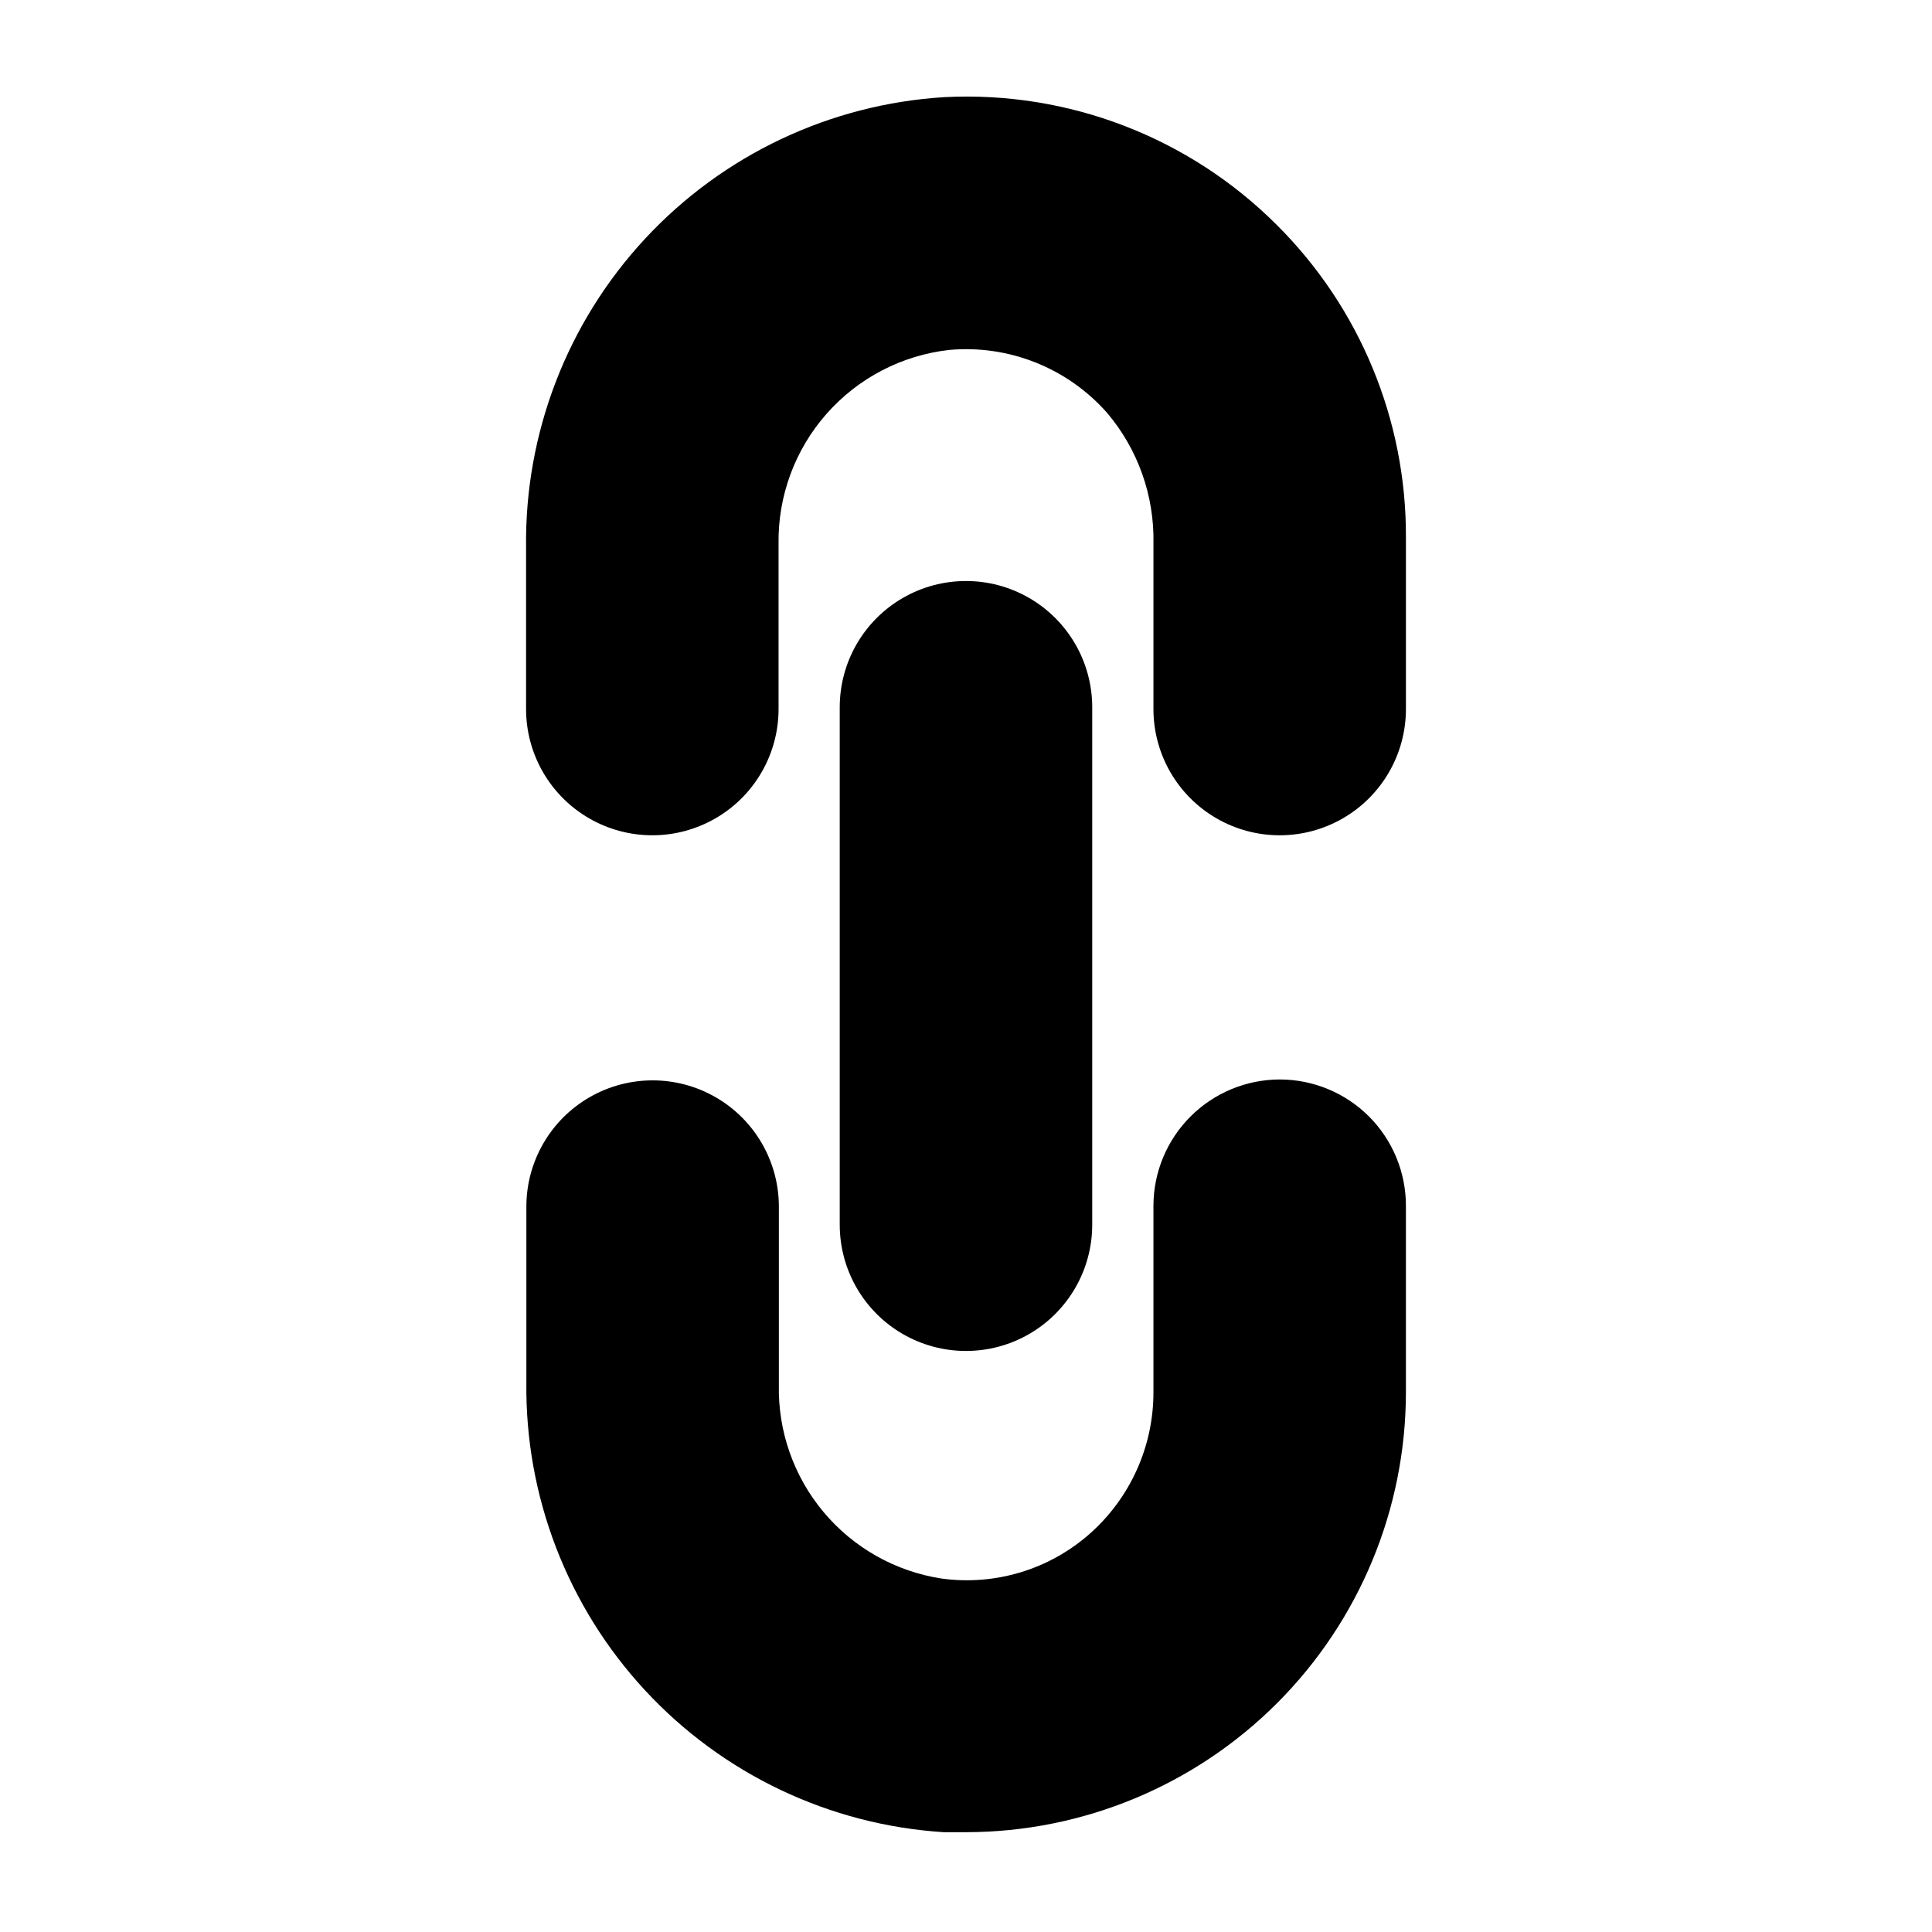<?xml version="1.0" encoding="UTF-8"?>
<!-- Uploaded to: SVG Repo, www.svgrepo.com, Generator: SVG Repo Mixer Tools -->
<svg fill="#000000" width="800px" height="800px" version="1.1" viewBox="144 144 512 512" xmlns="http://www.w3.org/2000/svg">
 <g>
  <path d="m482.42 203.67c-23.238-23.266-55.246-35.594-88.086-33.93-30.293 1.84-58.715 15.27-79.367 37.504s-31.949 51.57-31.551 81.914v42.746c0 11.953 6.375 22.996 16.727 28.973 10.352 5.977 23.105 5.977 33.457 0 10.352-5.977 16.727-17.02 16.727-28.973v-43.691c-0.215-12.676 4.305-24.977 12.676-34.496s19.992-15.578 32.59-16.984c15.797-1.406 31.316 4.789 41.801 16.688 8.184 9.66 12.551 21.98 12.281 34.637v43.848c0 11.953 6.375 22.996 16.727 28.973 10.352 5.977 23.105 5.977 33.457 0 10.352-5.977 16.727-17.02 16.727-28.973v-45.66c0.078-30.977-12.223-60.707-34.164-82.574z"/>
  <path d="m483.13 430.07c-8.867 0.02-17.367 3.551-23.637 9.82-6.269 6.269-9.801 14.77-9.82 23.637v49.516-0.004c-0.008 14.301-6.141 27.914-16.848 37.395-10.754 9.516-25.133 13.859-39.359 11.887-12.18-1.887-23.258-8.129-31.176-17.57-7.922-9.441-12.145-21.438-11.883-33.758v-47.23c0-11.953-6.379-22.996-16.73-28.973-10.352-5.977-23.105-5.977-33.457 0-10.348 5.977-16.727 17.02-16.727 28.973v46.445c-0.383 30.281 10.883 59.551 31.465 81.762 20.586 22.211 48.914 35.664 79.137 37.578h5.984c30.914-0.043 60.547-12.352 82.391-34.227s34.113-51.523 34.113-82.438v-49.355c0-8.875-3.523-17.383-9.797-23.66-6.273-6.273-14.785-9.797-23.656-9.797z"/>
  <path d="m433.45 468.56v-137.13c0-11.953-6.375-22.996-16.727-28.973-10.352-5.977-23.105-5.977-33.457 0-10.352 5.977-16.727 17.02-16.727 28.973v137.13c0 11.953 6.375 23 16.727 28.977 10.352 5.977 23.105 5.977 33.457 0 10.352-5.977 16.727-17.023 16.727-28.977z"/>
 </g>
</svg>